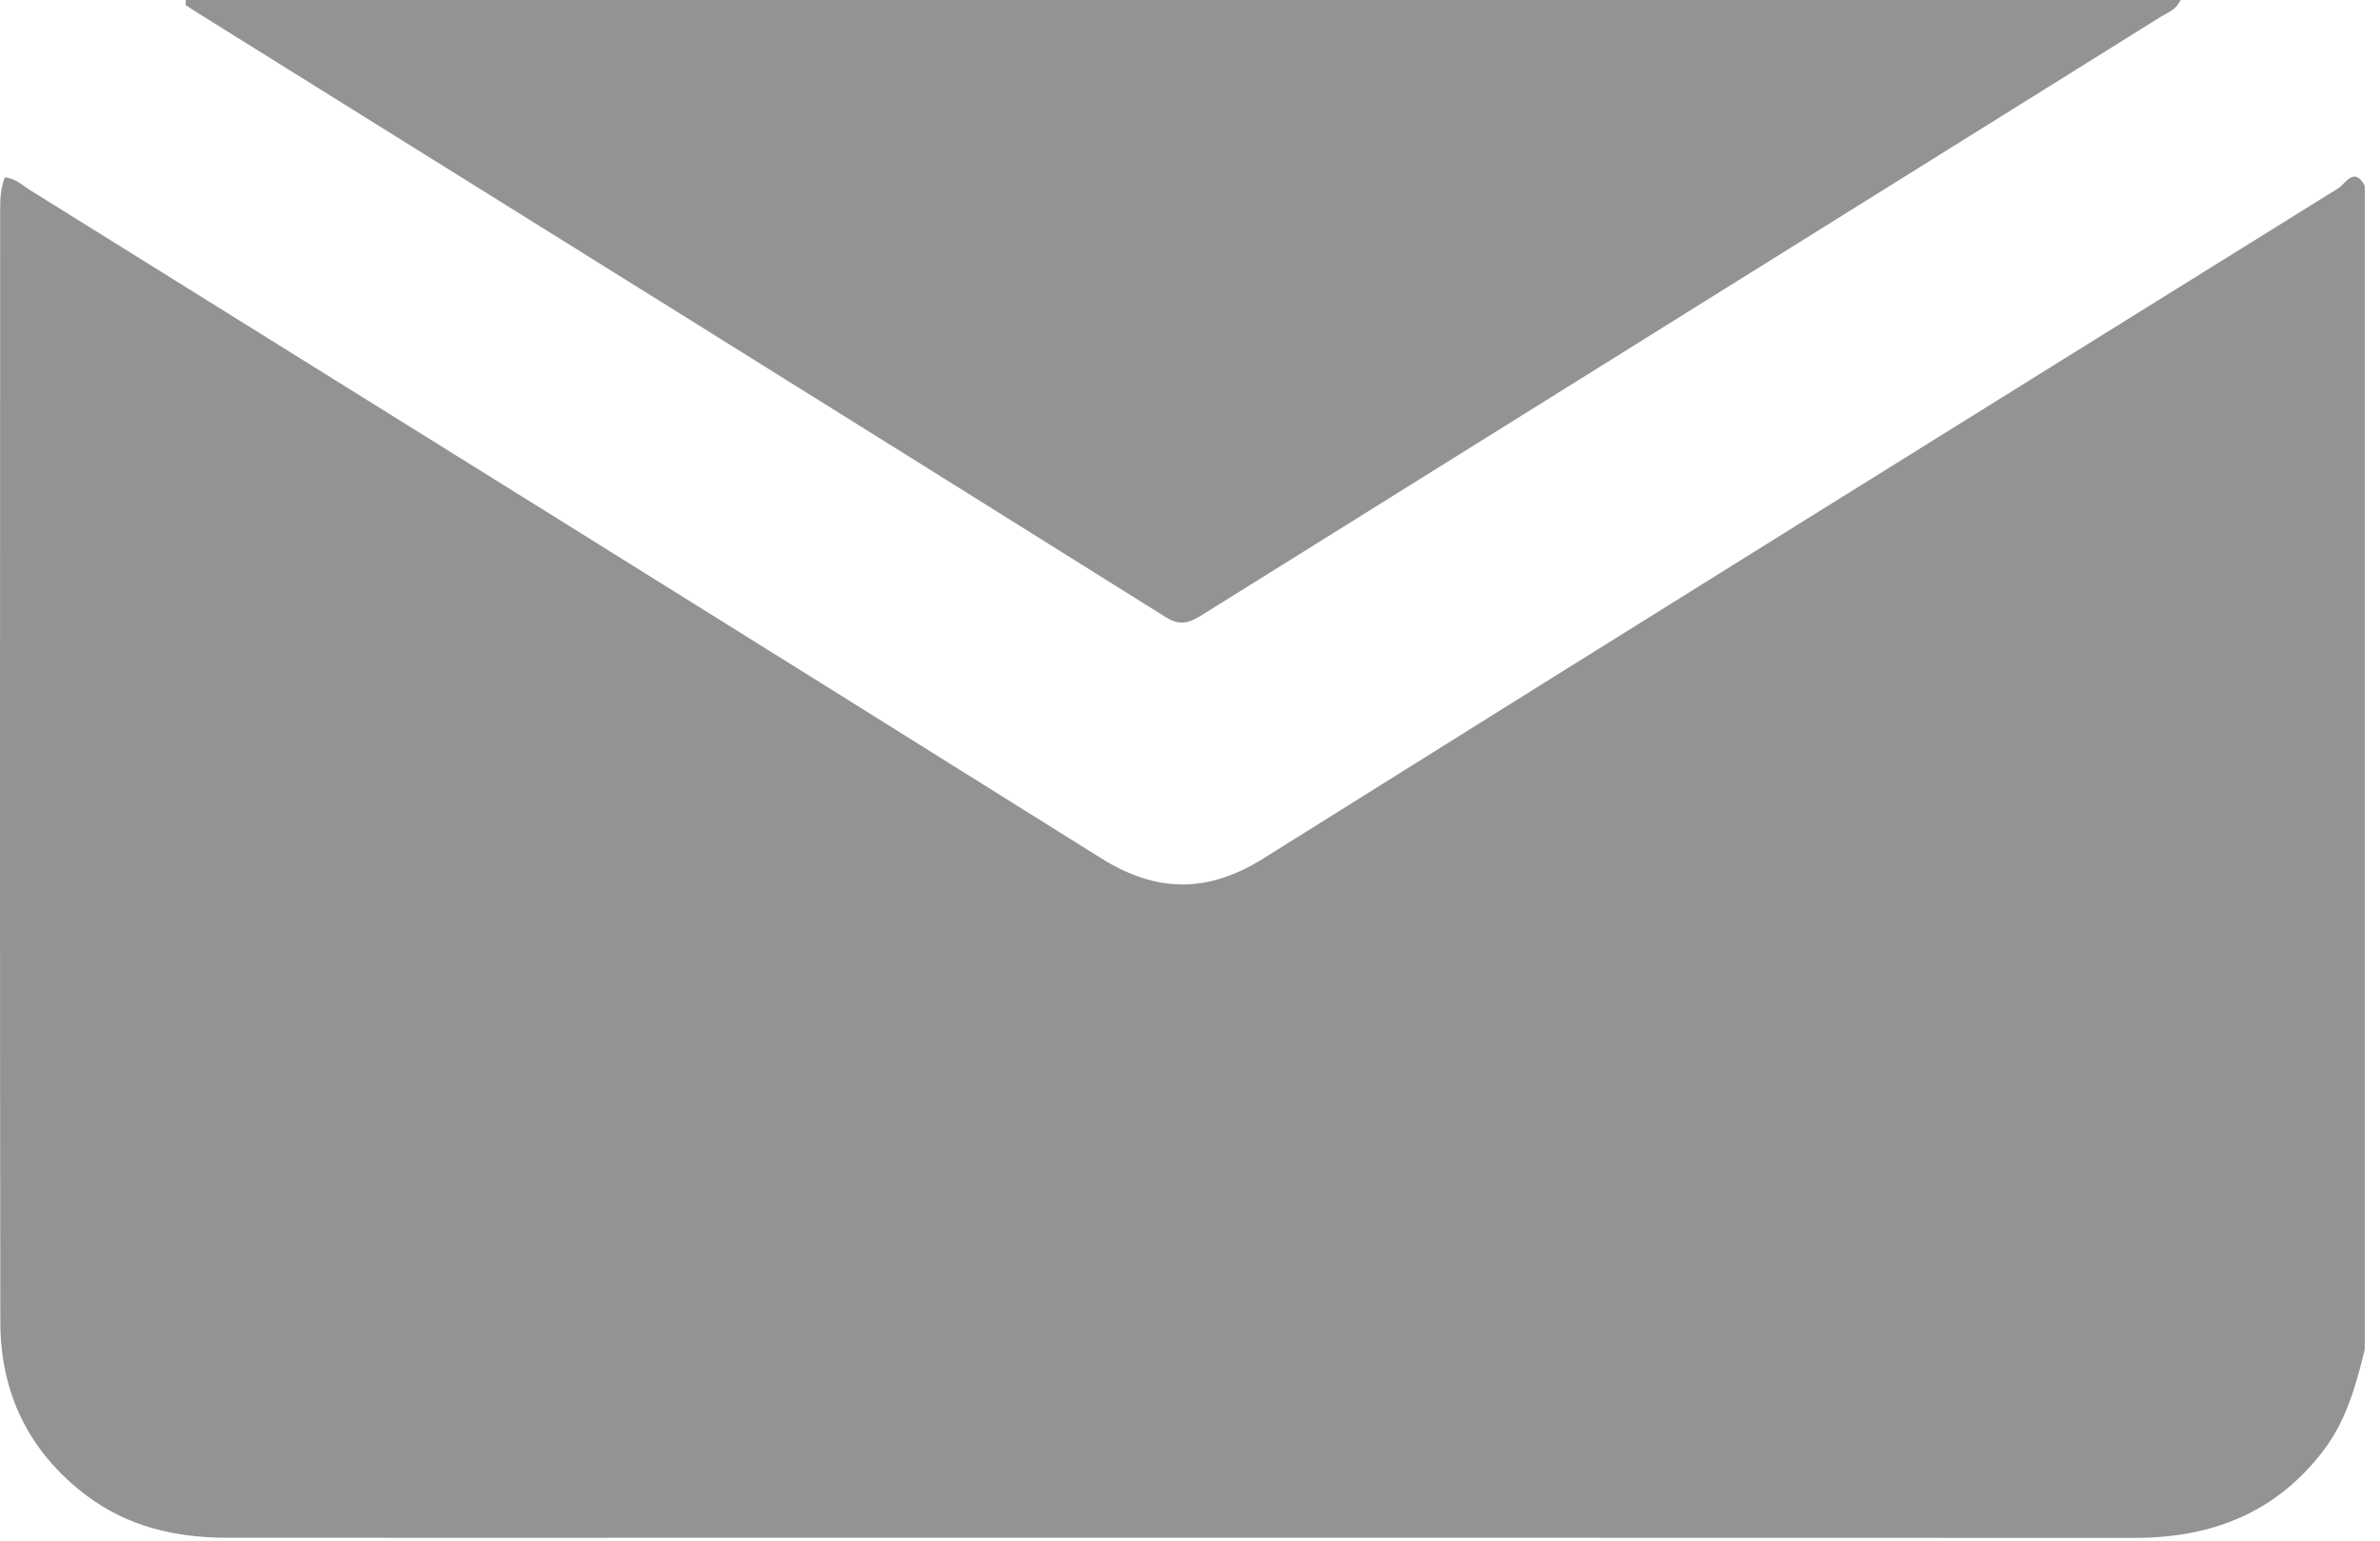 <?xml version="1.0" encoding="UTF-8" standalone="no"?><!DOCTYPE svg PUBLIC "-//W3C//DTD SVG 1.1//EN" "http://www.w3.org/Graphics/SVG/1.1/DTD/svg11.dtd"><svg width="100%" height="100%" viewBox="0 0 88 57" version="1.1" xmlns="http://www.w3.org/2000/svg" xmlns:xlink="http://www.w3.org/1999/xlink" xml:space="preserve" xmlns:serif="http://www.serif.com/" style="fill-rule:evenodd;clip-rule:evenodd;stroke-linejoin:round;stroke-miterlimit:2;"><path d="M87.437,49.907c-0.325,1.322 -0.682,2.627 -1.531,3.741c-1.765,2.315 -4.153,3.228 -6.992,3.226c-18.102,-0.008 -36.204,-0.004 -54.305,-0.004c-5.408,-0 -10.816,0.004 -16.223,-0.002c-1.891,-0.001 -3.666,-0.408 -5.206,-1.575c-2.121,-1.609 -3.165,-3.78 -3.168,-6.407c-0.02,-13.689 -0.01,-27.379 -0.006,-41.069c0,-0.422 0.008,-0.85 0.175,-1.258c0.39,0.037 0.638,0.289 0.92,0.465c13.202,8.226 26.411,16.442 39.591,24.702c2.07,1.298 3.955,1.318 6.031,0.016c13.228,-8.291 26.484,-16.54 39.741,-24.783c0.247,-0.154 0.59,-0.83 0.973,-0.087l0,43.035Z" style="fill:#929394;fill-rule:nonzero;"/><path d="M6.868,0l73.76,0c-0.179,0.379 -0.471,0.457 -0.702,0.601c-11.818,7.378 -23.641,14.749 -35.459,22.128c-0.454,0.283 -0.797,0.449 -1.366,0.093c-11.952,-7.487 -23.922,-14.943 -35.889,-22.406c-0.118,-0.074 -0.231,-0.155 -0.347,-0.232c0.001,-0.061 0.002,-0.122 0.003,-0.184" style="fill:#929394;fill-rule:nonzero;"/></svg>